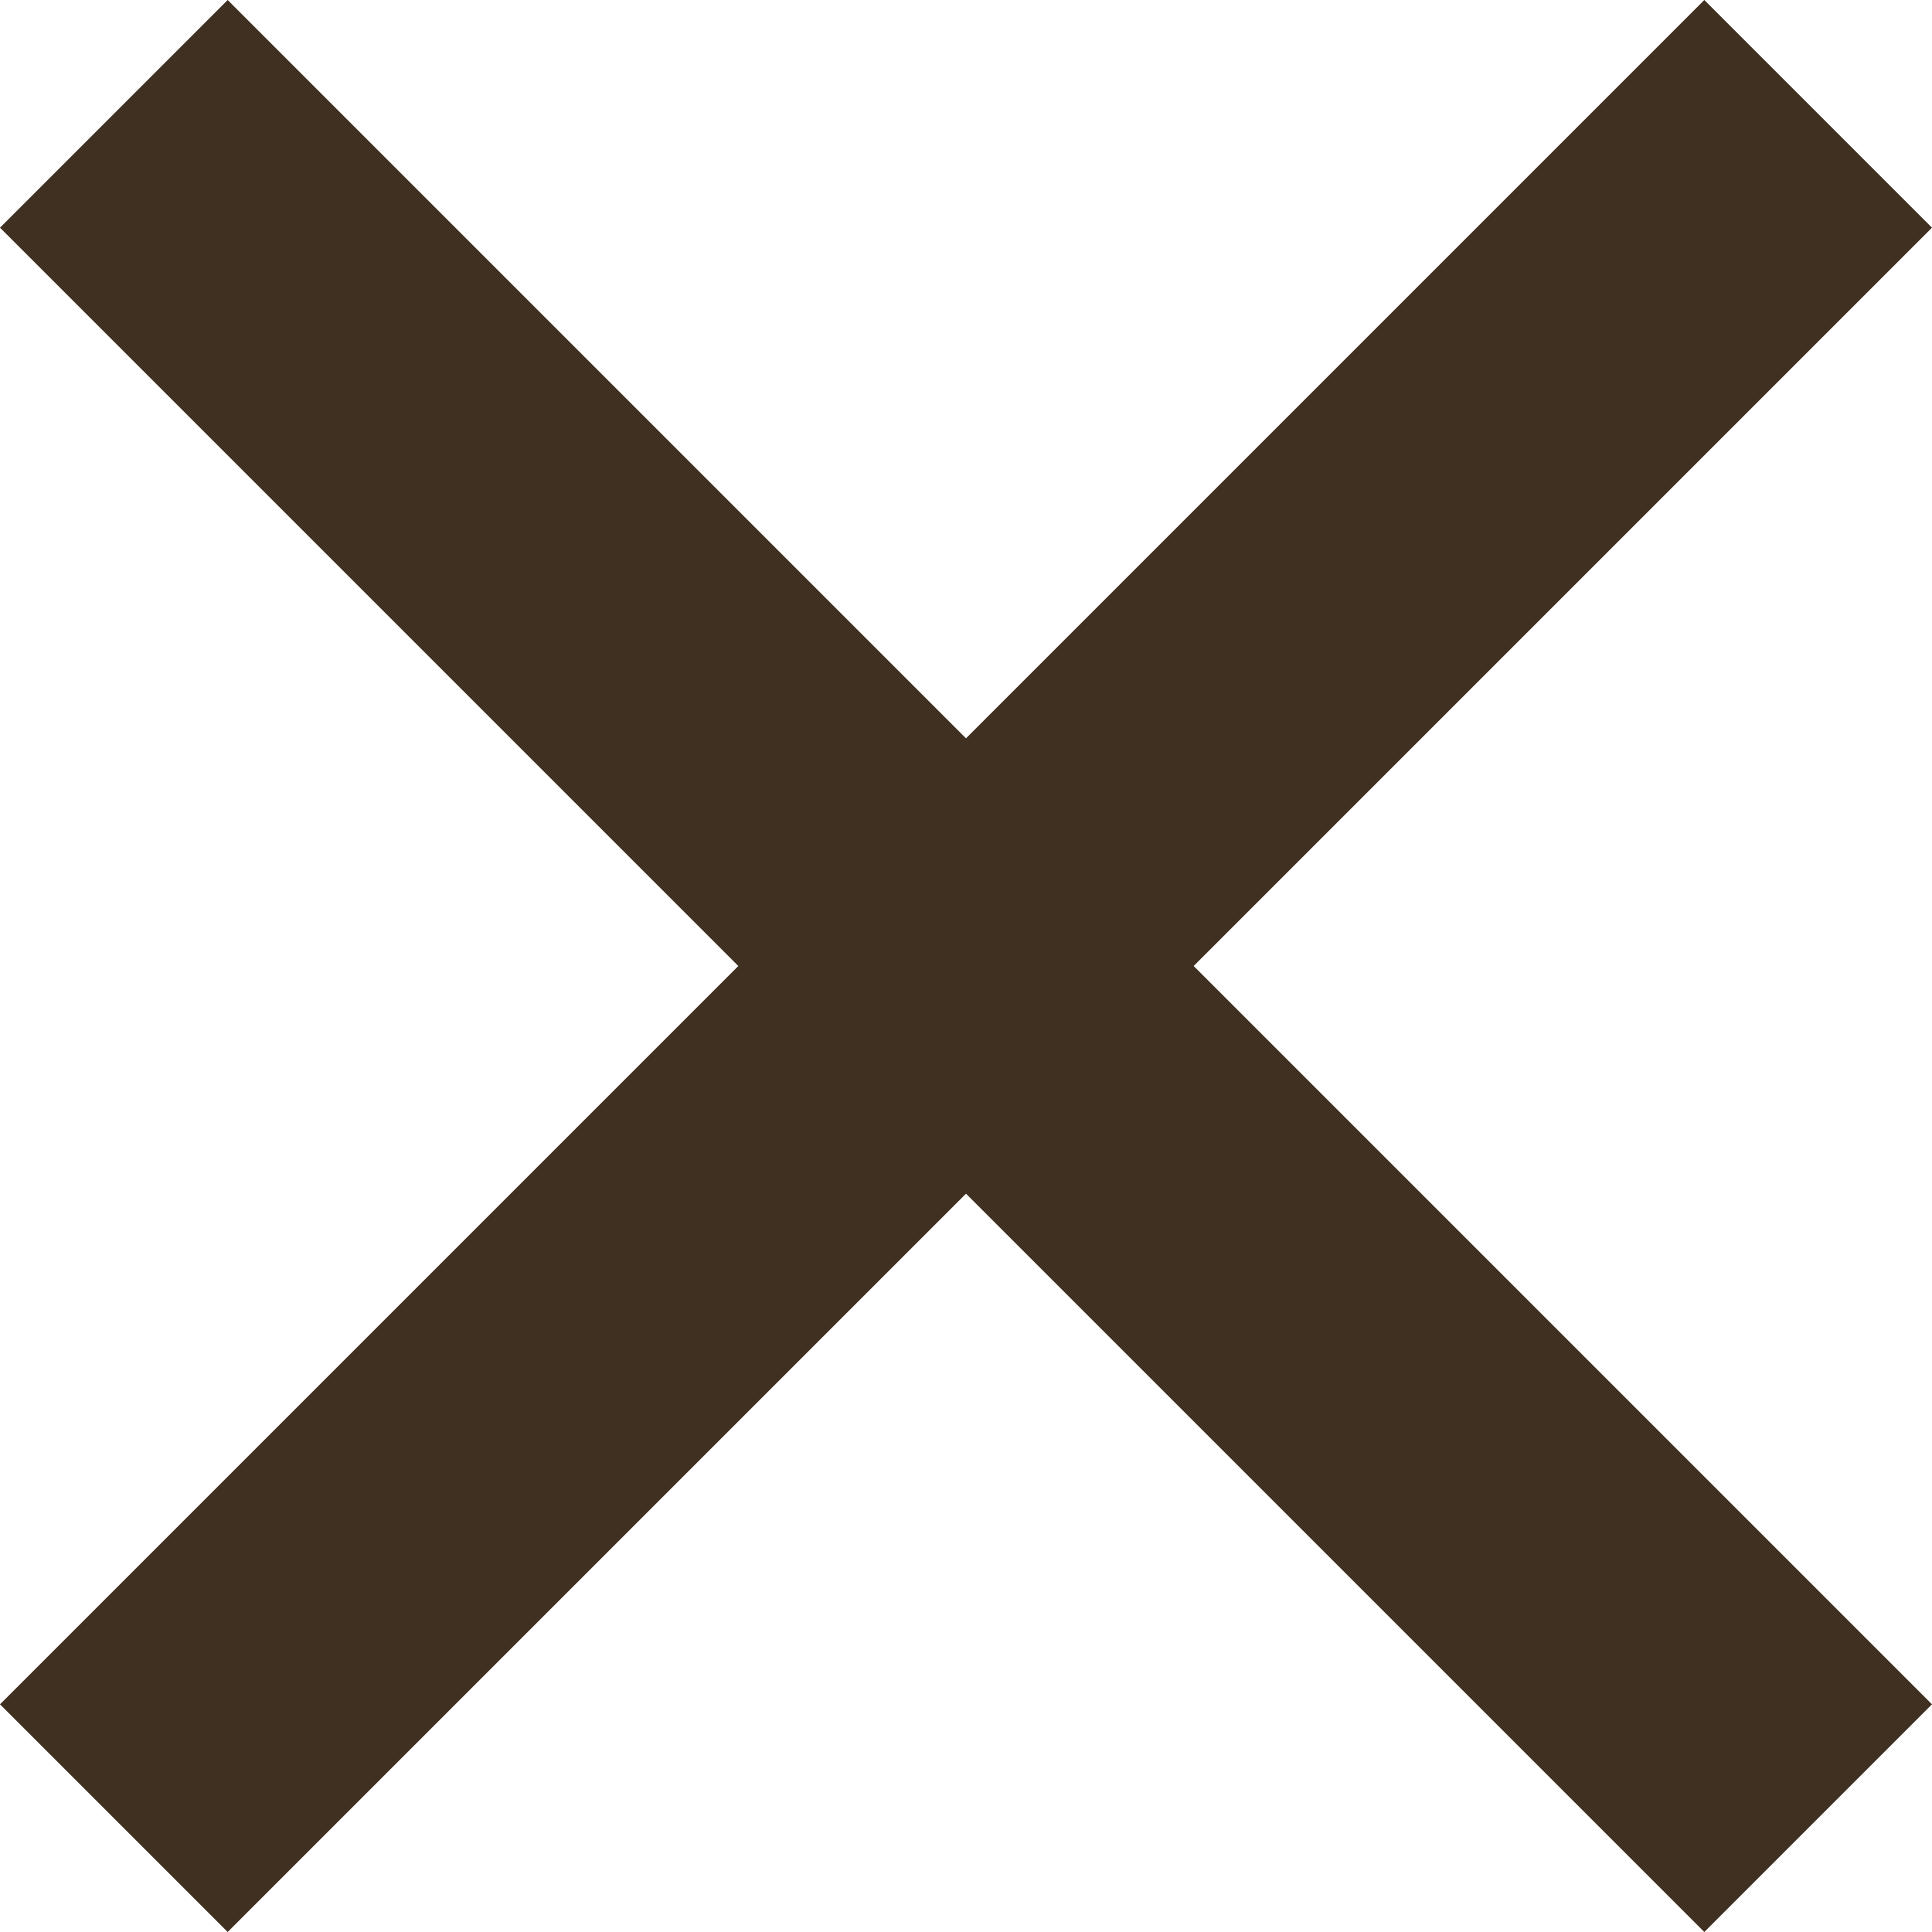 <?xml version="1.0" encoding="UTF-8"?> <svg xmlns="http://www.w3.org/2000/svg" width="32" height="32" viewBox="0 0 32 32" fill="none"> <path d="M32 3.771L28.229 0L16 12.229L3.771 0L0 3.771L12.229 16L0 28.229L3.771 32L16 19.771L28.229 32L32 28.229L19.771 16L32 3.771Z" fill="#403022"></path> </svg> 